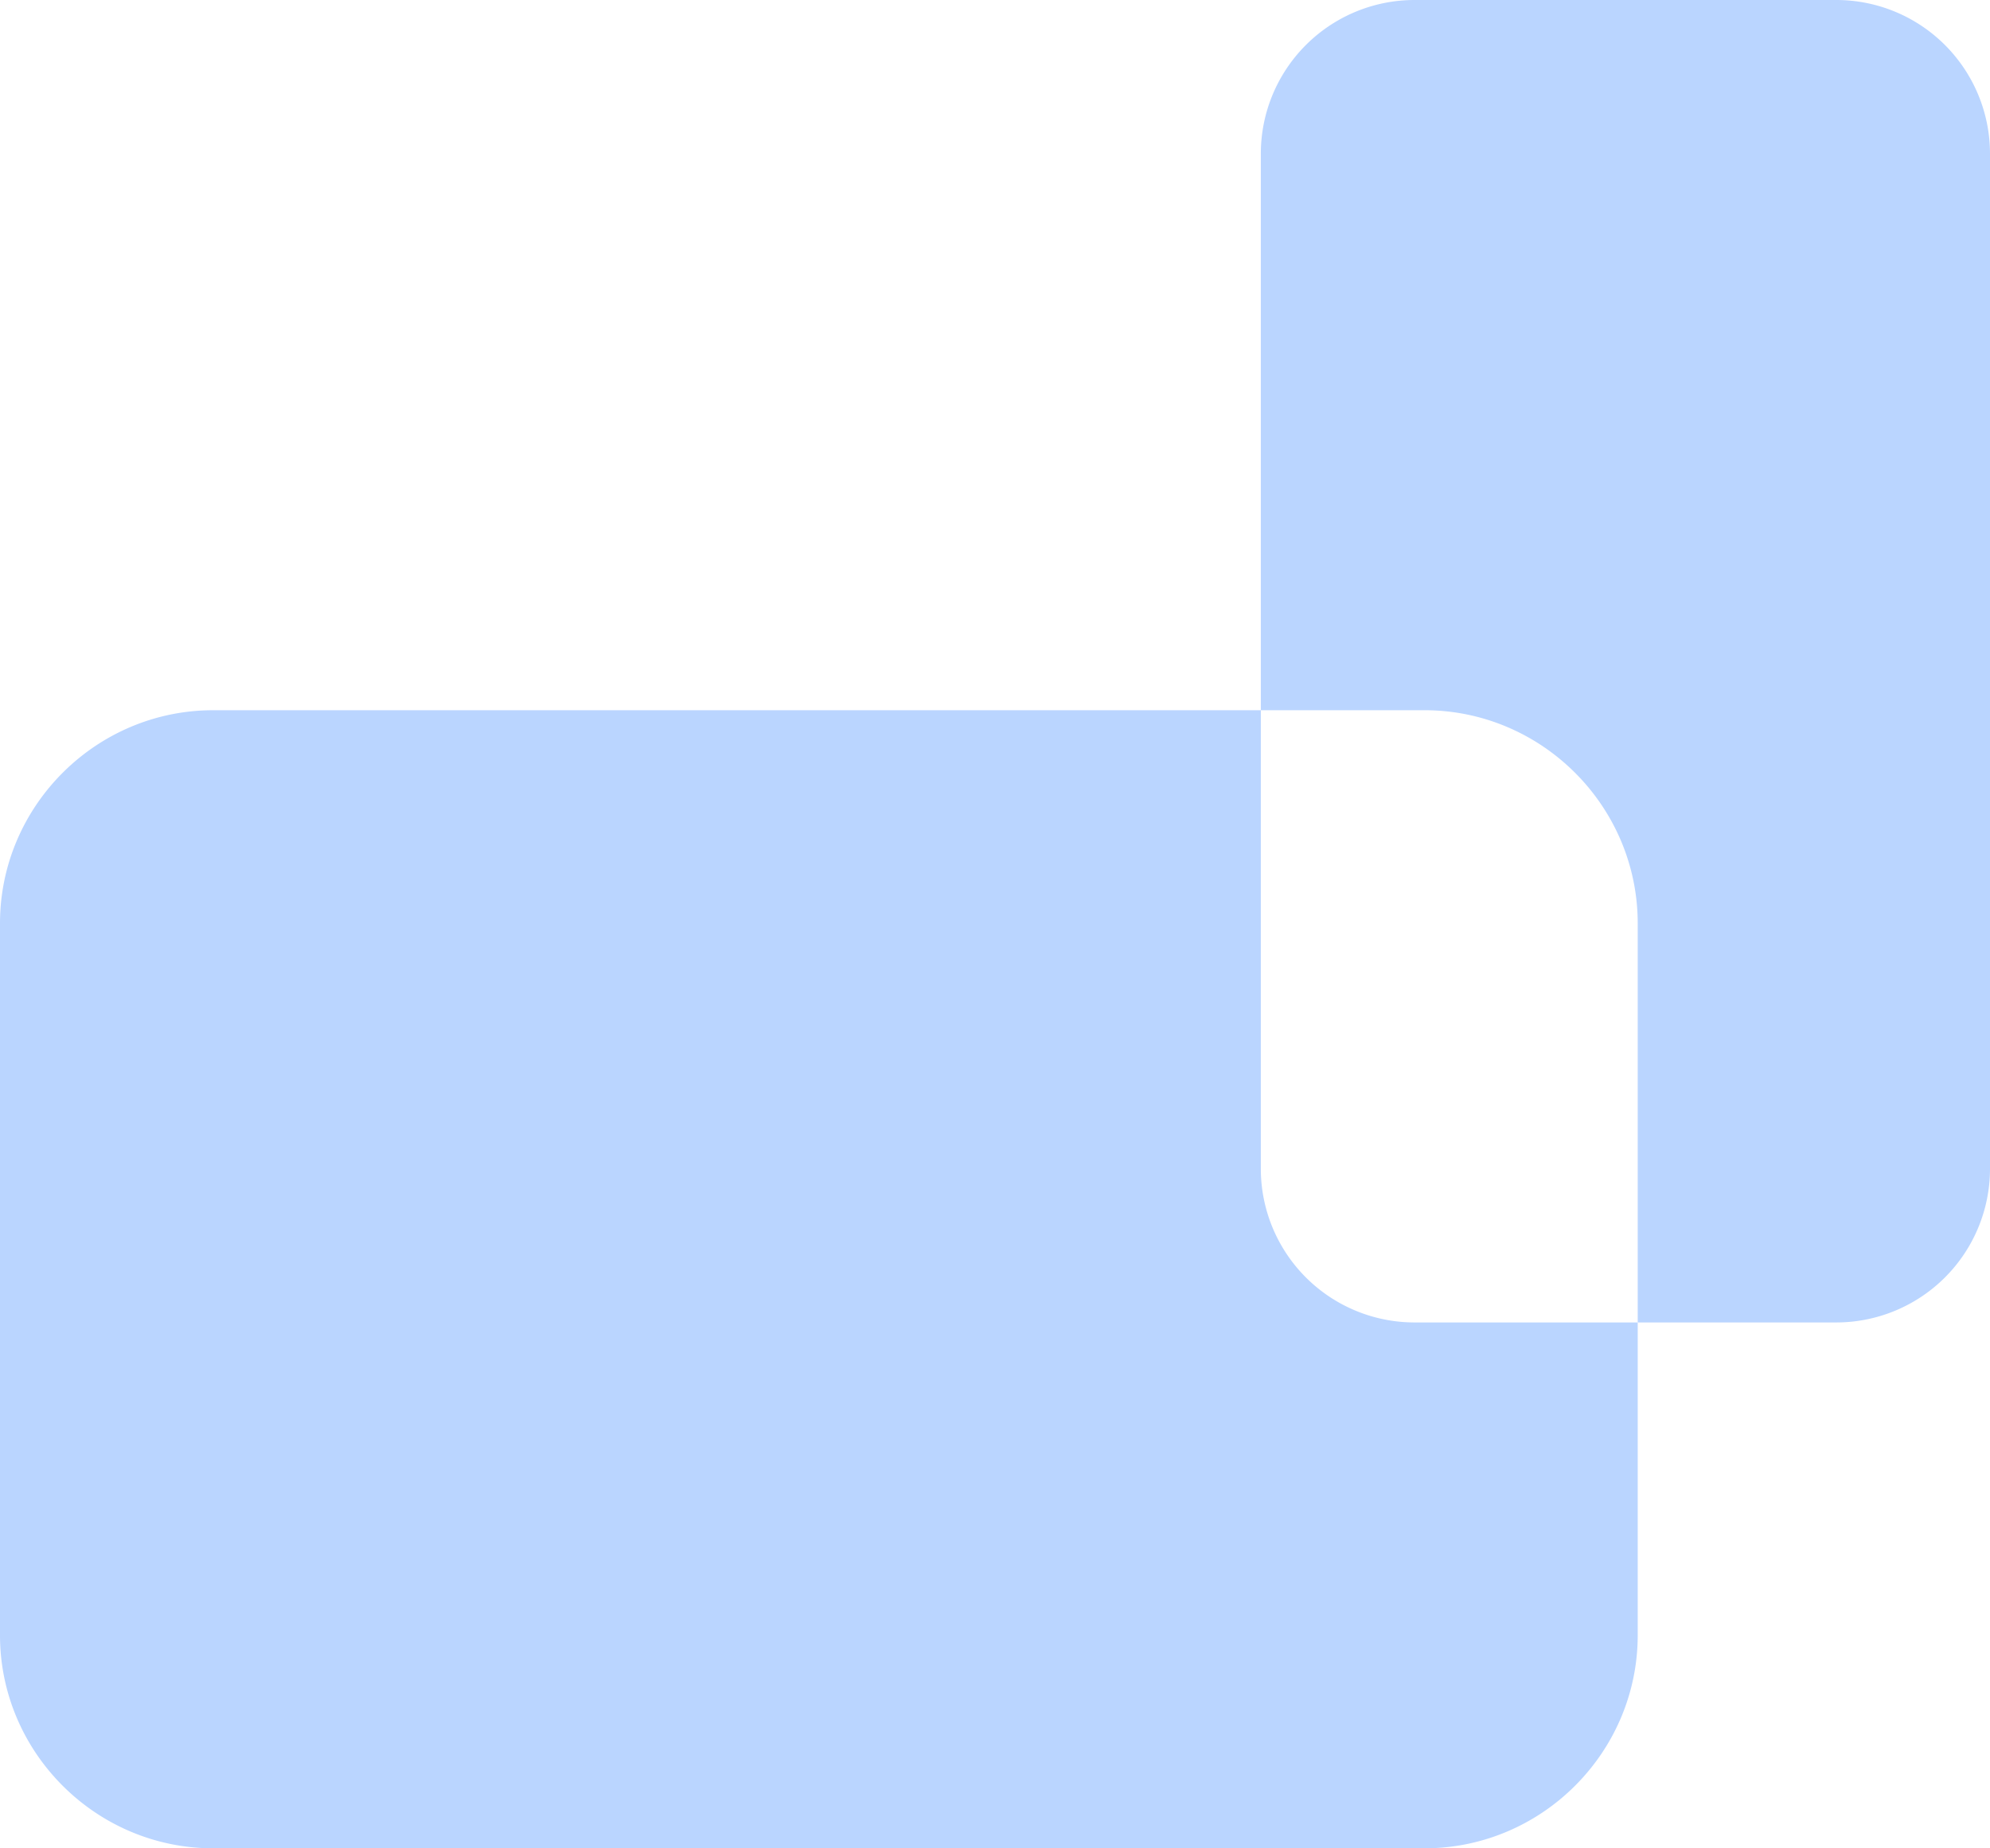 <svg xmlns="http://www.w3.org/2000/svg" viewBox="0 0 896.19 832.52"><defs><style>.cls-1{fill:#bad5ff;}</style></defs><g id="Layer_2" data-name="Layer 2"><g id="Layer_1-2" data-name="Layer 1"><path class="cls-1" d="M827.14,0H636.86a69.25,69.25,0,0,0-69.05,69.05V319.9h73.73c52.8,0,96,43.2,96,96V595.66h89.6a69.25,69.25,0,0,0,69.05-69V69.05A69.25,69.25,0,0,0,827.14,0"/><path class="cls-1" d="M567.81,319.9H96c-52.8,0-96,43.2-96,96V736.52c0,52.8,43.2,96,96,96H641.54c52.8,0,96-43.2,96-96V595.66H636.86a69.25,69.25,0,0,1-69.05-69V319.9"/></g></g></svg>